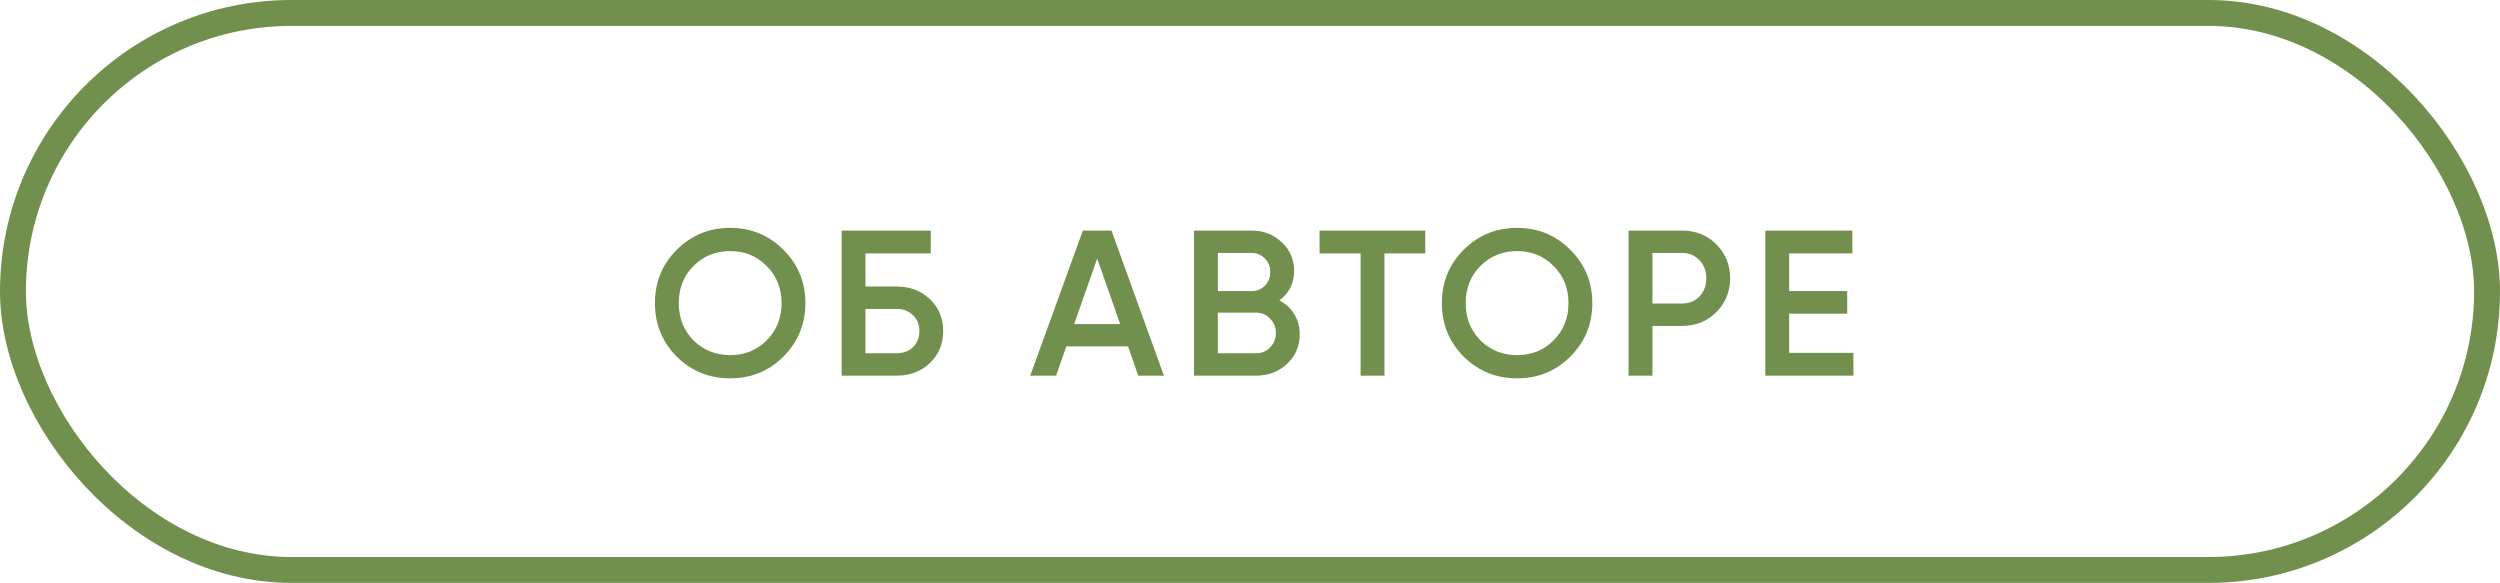 <?xml version="1.0" encoding="UTF-8"?> <svg xmlns="http://www.w3.org/2000/svg" width="193" height="45" viewBox="0 0 193 45" fill="none"> <rect x="1" y="1" width="191" height="43" rx="21.5" stroke="#71904D" stroke-width="2"></rect> <path d="M60.48 27.528C59.36 28.648 57.989 29.208 56.368 29.208C54.747 29.208 53.371 28.648 52.24 27.528C51.12 26.397 50.56 25.021 50.56 23.4C50.56 21.779 51.12 20.408 52.24 19.288C53.371 18.157 54.747 17.592 56.368 17.592C57.989 17.592 59.36 18.157 60.48 19.288C61.611 20.408 62.176 21.779 62.176 23.4C62.176 25.021 61.611 26.397 60.48 27.528ZM53.536 26.28C54.315 27.037 55.259 27.416 56.368 27.416C57.488 27.416 58.427 27.037 59.184 26.28C59.952 25.512 60.336 24.552 60.336 23.4C60.336 22.248 59.952 21.293 59.184 20.536C58.427 19.768 57.488 19.384 56.368 19.384C55.248 19.384 54.304 19.768 53.536 20.536C52.779 21.293 52.4 22.248 52.4 23.4C52.4 24.541 52.779 25.501 53.536 26.28ZM66.814 22.12H69.214C70.249 22.12 71.108 22.445 71.79 23.096C72.473 23.747 72.814 24.568 72.814 25.56C72.814 26.552 72.473 27.373 71.79 28.024C71.108 28.675 70.249 29 69.214 29H64.974V17.8H71.854V19.56H66.814V22.12ZM66.814 27.272H69.214C69.726 27.272 70.148 27.117 70.478 26.808C70.809 26.488 70.974 26.072 70.974 25.56C70.974 25.048 70.809 24.637 70.478 24.328C70.148 24.008 69.726 23.848 69.214 23.848H66.814V27.272ZM89.854 29H87.87L87.086 26.744H82.318L81.534 29H79.534L83.598 17.8H85.806L89.854 29ZM84.702 19.96L82.926 25.016H86.478L84.702 19.96ZM98.77 23.192C99.261 23.448 99.645 23.805 99.922 24.264C100.199 24.712 100.338 25.224 100.338 25.8C100.338 26.717 100.013 27.48 99.362 28.088C98.712 28.696 97.917 29 96.978 29H92.178V17.8H96.626C97.543 17.8 98.317 18.099 98.946 18.696C99.586 19.293 99.906 20.029 99.906 20.904C99.906 21.864 99.528 22.627 98.77 23.192ZM96.626 19.528H94.018V22.472H96.626C97.031 22.472 97.373 22.333 97.65 22.056C97.927 21.768 98.066 21.416 98.066 21C98.066 20.584 97.927 20.237 97.65 19.96C97.373 19.672 97.031 19.528 96.626 19.528ZM94.018 27.272H96.978C97.405 27.272 97.762 27.123 98.05 26.824C98.349 26.515 98.498 26.141 98.498 25.704C98.498 25.267 98.349 24.899 98.05 24.6C97.762 24.291 97.405 24.136 96.978 24.136H94.018V27.272ZM101.871 17.8H110.031V19.56H106.879V29H105.039V19.56H101.871V17.8ZM121.231 27.528C120.111 28.648 118.741 29.208 117.119 29.208C115.498 29.208 114.122 28.648 112.991 27.528C111.871 26.397 111.311 25.021 111.311 23.4C111.311 21.779 111.871 20.408 112.991 19.288C114.122 18.157 115.498 17.592 117.119 17.592C118.741 17.592 120.111 18.157 121.231 19.288C122.362 20.408 122.927 21.779 122.927 23.4C122.927 25.021 122.362 26.397 121.231 27.528ZM114.287 26.28C115.066 27.037 116.01 27.416 117.119 27.416C118.239 27.416 119.178 27.037 119.935 26.28C120.703 25.512 121.087 24.552 121.087 23.4C121.087 22.248 120.703 21.293 119.935 20.536C119.178 19.768 118.239 19.384 117.119 19.384C115.999 19.384 115.055 19.768 114.287 20.536C113.53 21.293 113.151 22.248 113.151 23.4C113.151 24.541 113.53 25.501 114.287 26.28ZM125.726 17.8H129.854C130.91 17.8 131.79 18.152 132.494 18.856C133.208 19.56 133.566 20.435 133.566 21.48C133.566 22.515 133.208 23.389 132.494 24.104C131.79 24.808 130.91 25.16 129.854 25.16H127.566V29H125.726V17.8ZM127.566 23.432H129.854C130.398 23.432 130.846 23.251 131.198 22.888C131.55 22.515 131.726 22.045 131.726 21.48C131.726 20.915 131.55 20.451 131.198 20.088C130.846 19.715 130.398 19.528 129.854 19.528H127.566V23.432ZM138.123 24.216V27.24H143.083V29H136.283V17.8H143.003V19.56H138.123V22.472H142.603V24.216H138.123Z" fill="#71904D"></path> </svg> 